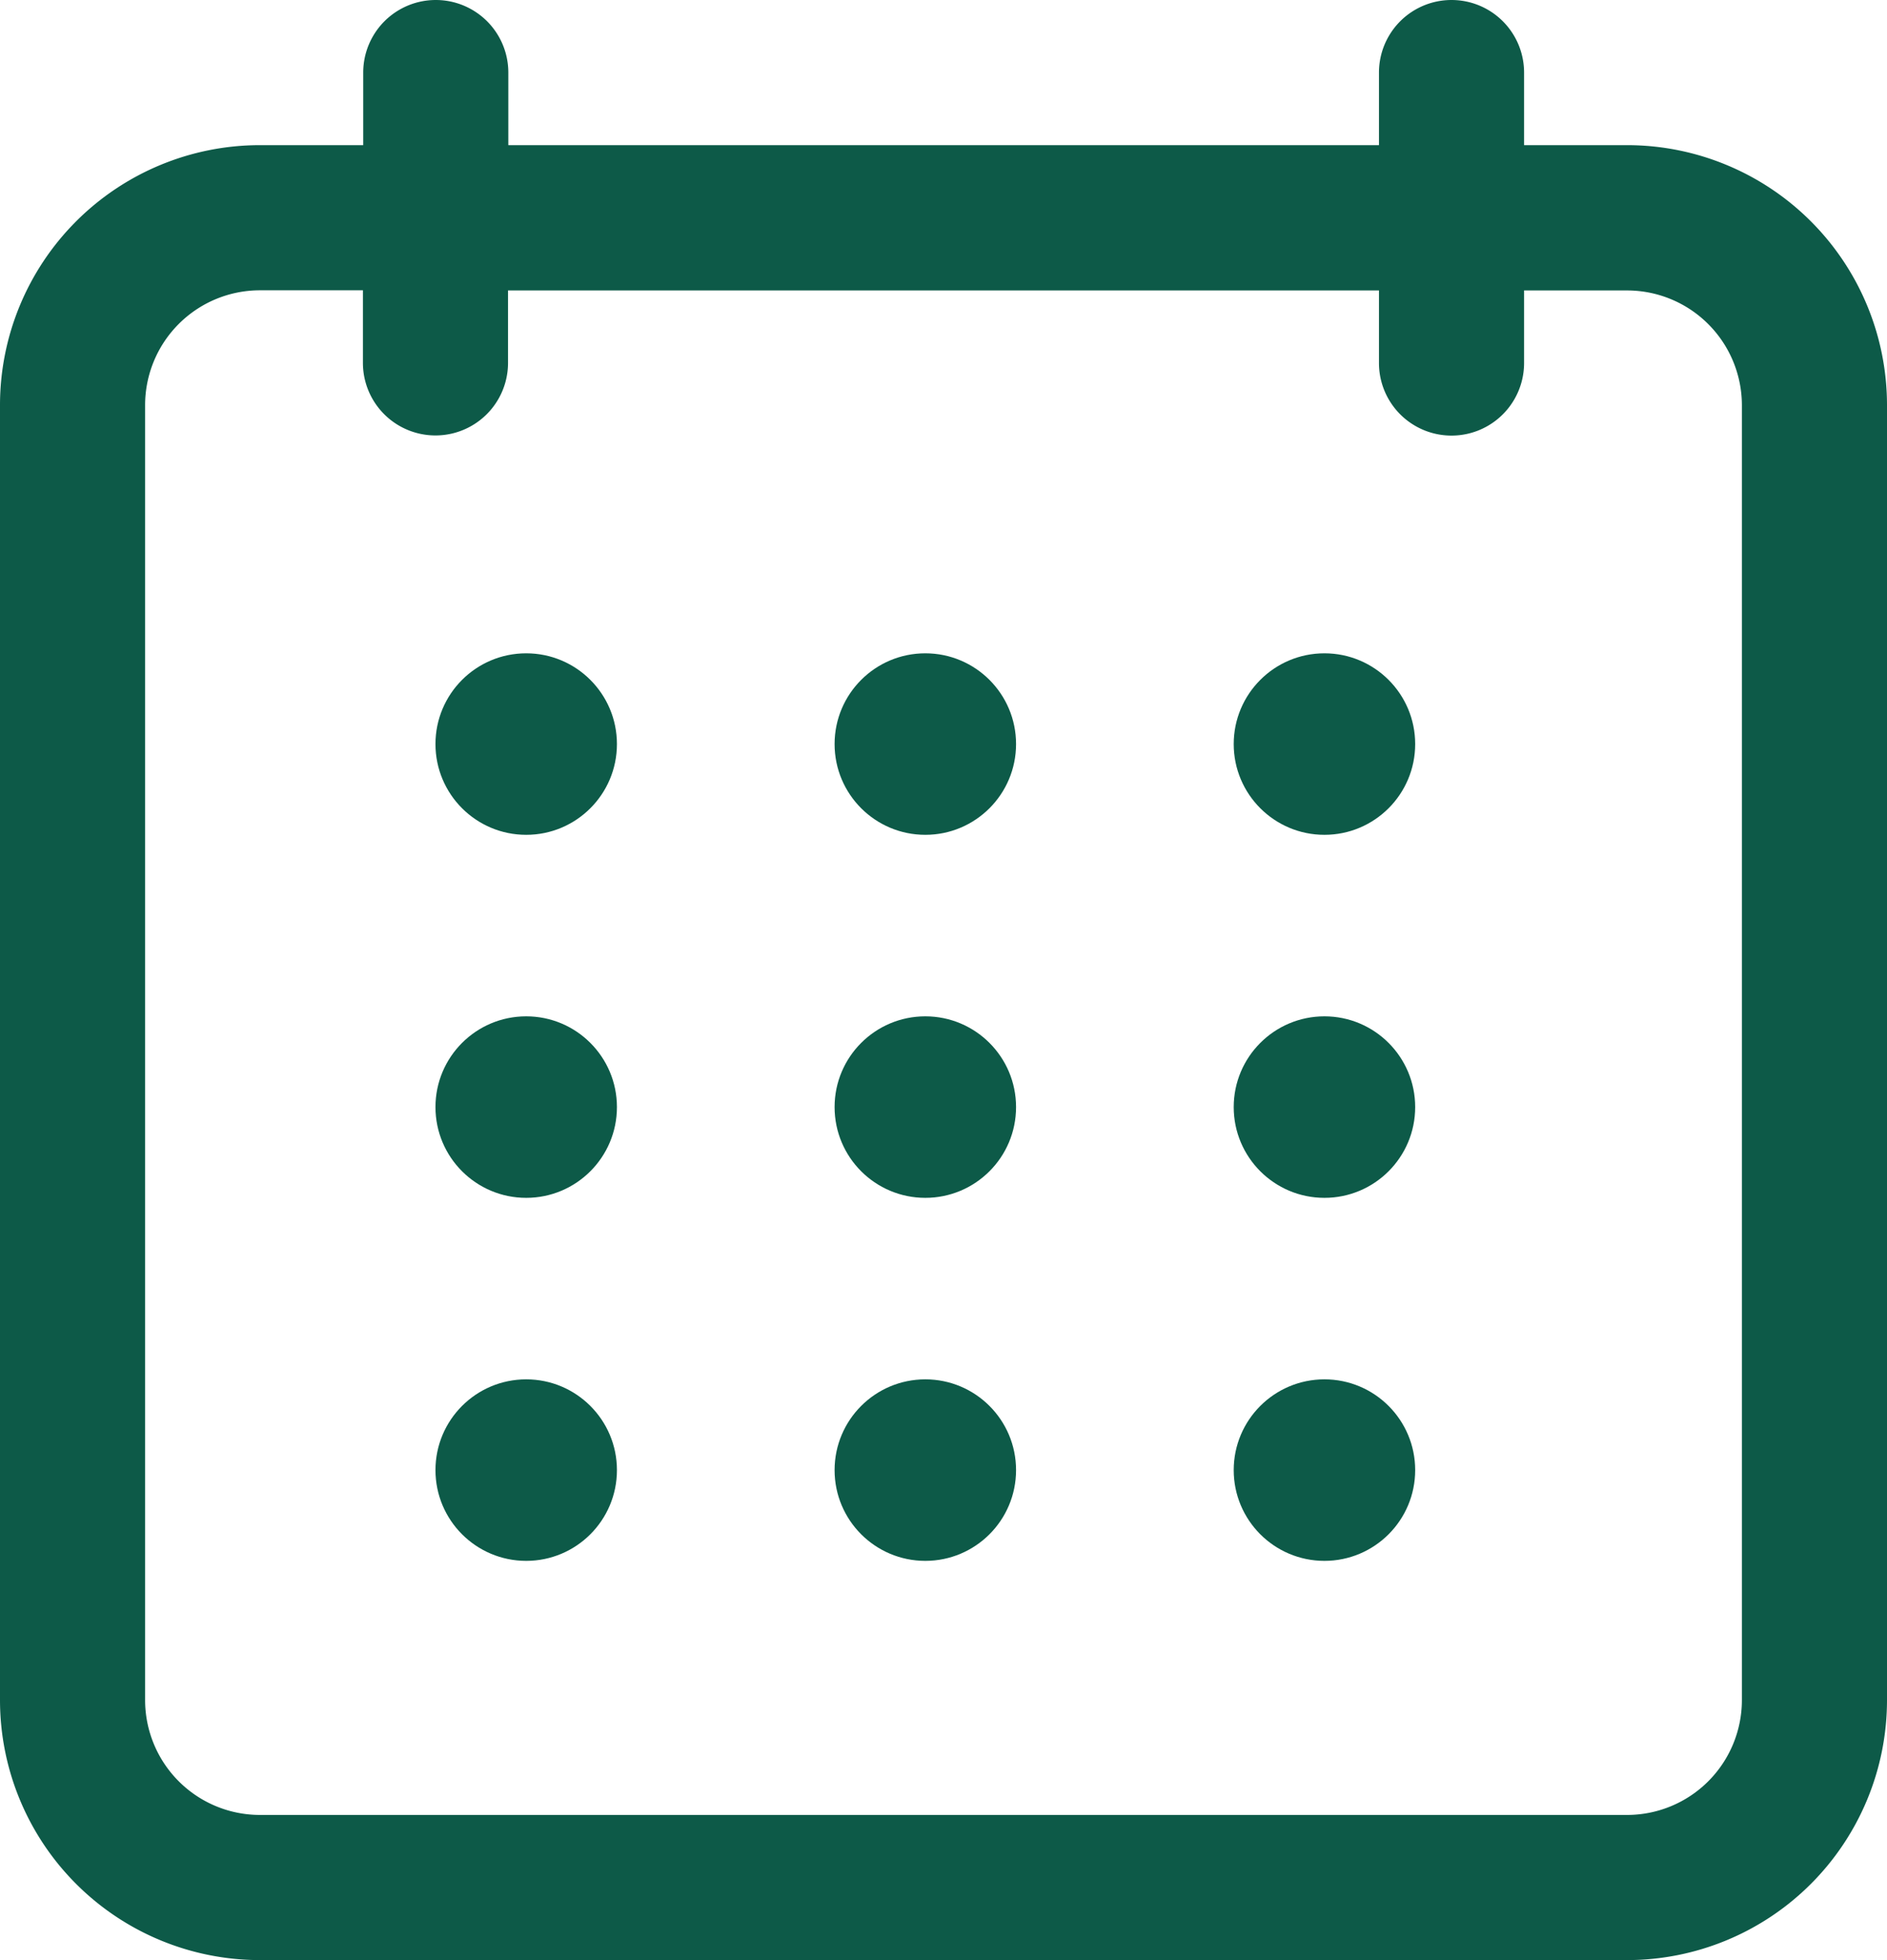 <svg xmlns="http://www.w3.org/2000/svg" width="12.666" height="13.153" viewBox="0 0 12.666 13.153">
  <g id="Group_3006" data-name="Group 3006" transform="translate(0 0)">
    <path id="Path_1769" data-name="Path 1769" d="M7.732,13.153H16.91a1.745,1.745,0,0,0,1.744-1.744V2.718A1.745,1.745,0,0,0,16.91.974h-.692V.487a.487.487,0,0,0-.974,0V.974H9.4V.487a.487.487,0,0,0-.974,0V.974H7.732A1.745,1.745,0,0,0,5.988,2.718v8.69A1.745,1.745,0,0,0,7.732,13.153ZM6.962,2.718a.771.771,0,0,1,.77-.77h.692v.487a.487.487,0,0,0,.974,0V1.949h5.846v.487a.487.487,0,0,0,.974,0V1.949h.692a.771.771,0,0,1,.77.77v8.69a.771.771,0,0,1-.77.77H7.732a.771.771,0,0,1-.77-.77Z" transform="translate(-5.988 0)" fill="#0d5a48"/>
    <ellipse id="Ellipse_130" data-name="Ellipse 130" cx="0.609" cy="0.609" rx="0.609" ry="0.609" transform="translate(2.923 4.384)" fill="#0d5a48"/>
    <ellipse id="Ellipse_131" data-name="Ellipse 131" cx="0.609" cy="0.609" rx="0.609" ry="0.609" transform="translate(5.602 4.384)" fill="#0d5a48"/>
    <ellipse id="Ellipse_132" data-name="Ellipse 132" cx="0.609" cy="0.609" rx="0.609" ry="0.609" transform="translate(8.281 4.384)" fill="#0d5a48"/>
    <ellipse id="Ellipse_133" data-name="Ellipse 133" cx="0.609" cy="0.609" rx="0.609" ry="0.609" transform="translate(2.923 6.82)" fill="#0d5a48"/>
    <ellipse id="Ellipse_134" data-name="Ellipse 134" cx="0.609" cy="0.609" rx="0.609" ry="0.609" transform="translate(5.602 6.82)" fill="#0d5a48"/>
    <ellipse id="Ellipse_135" data-name="Ellipse 135" cx="0.609" cy="0.609" rx="0.609" ry="0.609" transform="translate(8.281 6.82)" fill="#0d5a48"/>
    <ellipse id="Ellipse_136" data-name="Ellipse 136" cx="0.609" cy="0.609" rx="0.609" ry="0.609" transform="translate(2.923 9.256)" fill="#0d5a48"/>
    <ellipse id="Ellipse_137" data-name="Ellipse 137" cx="0.609" cy="0.609" rx="0.609" ry="0.609" transform="translate(5.602 9.256)" fill="#0d5a48"/>
    <ellipse id="Ellipse_138" data-name="Ellipse 138" cx="0.609" cy="0.609" rx="0.609" ry="0.609" transform="translate(8.281 9.256)" fill="#0d5a48"/>
  </g>
</svg>
